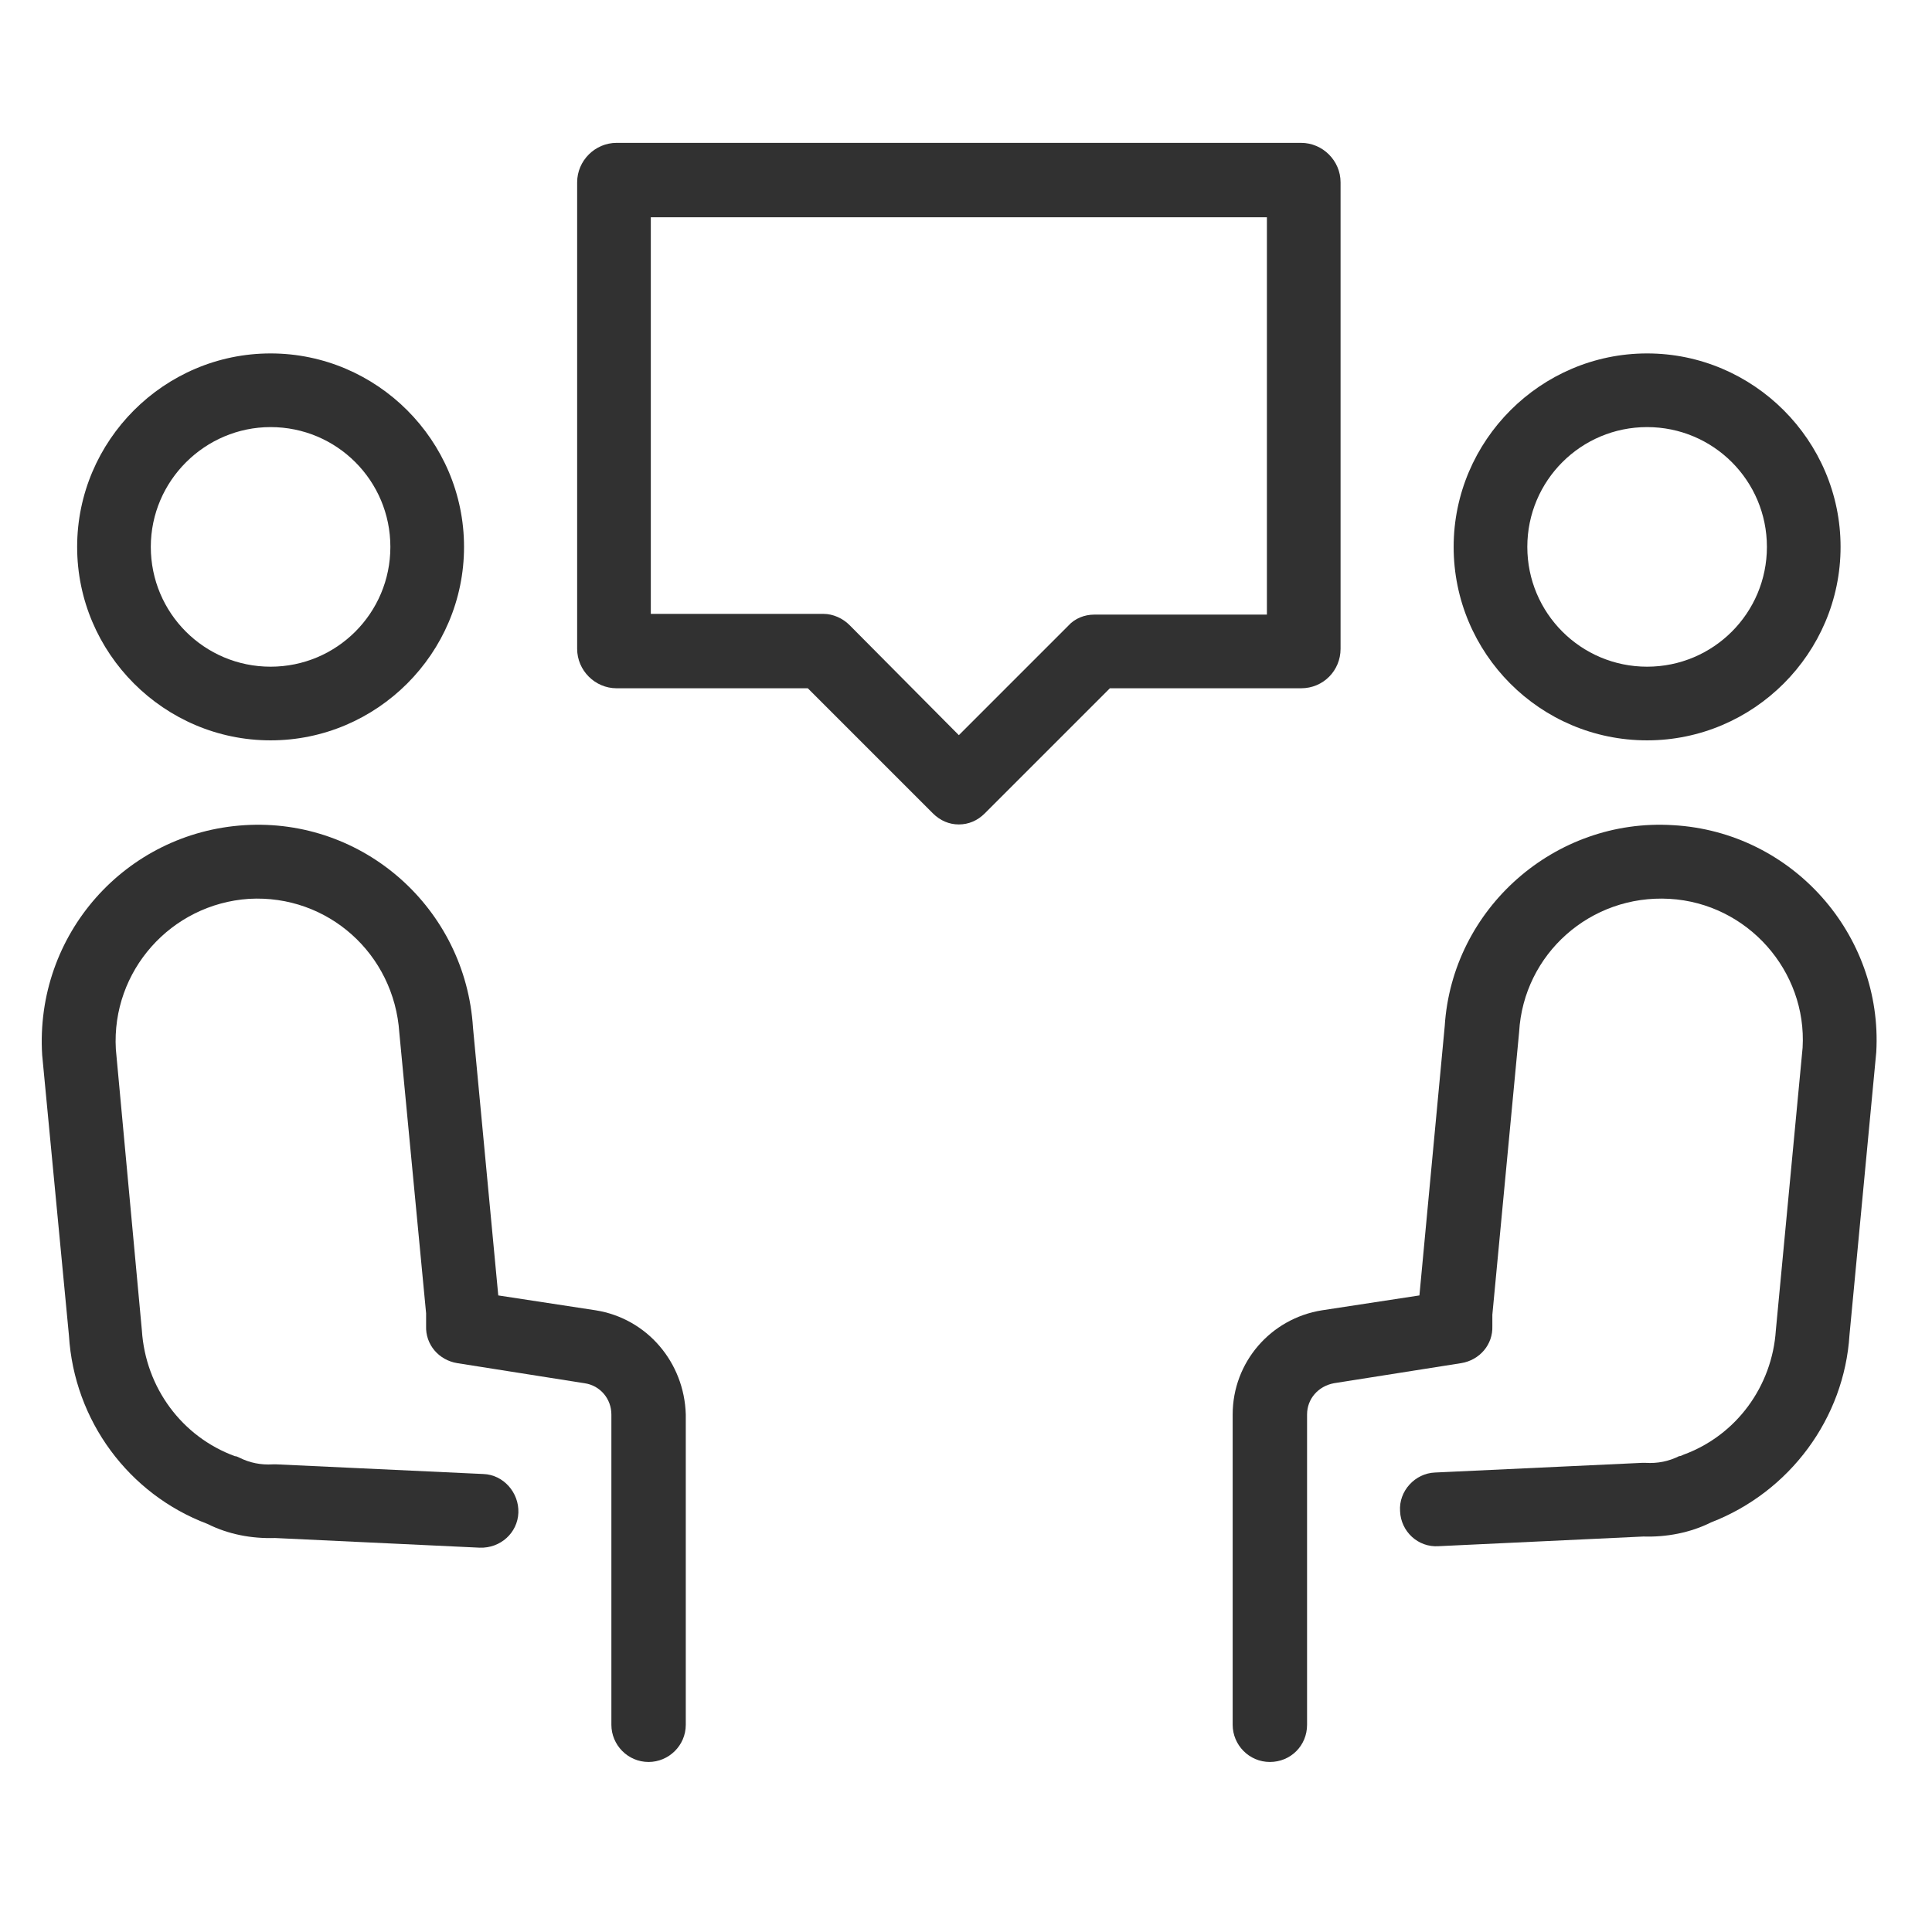 <svg width="71" height="70" viewBox="0 0 71 70" fill="none" xmlns="http://www.w3.org/2000/svg">
<path d="M21.893 48.152L18.311 47.605L17.382 37.762C17.108 33.387 13.362 30.051 8.987 30.324C4.612 30.598 1.276 34.344 1.55 38.773L2.534 49.082C2.725 52.199 4.721 54.906 7.62 56C8.386 56.383 9.233 56.547 10.108 56.52L17.628 56.875C18.393 56.902 19.022 56.328 19.05 55.59C19.077 54.852 18.503 54.195 17.765 54.168L10.163 53.813C10.108 53.813 10.081 53.813 10.026 53.813C9.589 53.84 9.179 53.758 8.796 53.566C8.741 53.539 8.686 53.512 8.632 53.512C6.69 52.801 5.35 50.996 5.214 48.891L4.257 38.555C4.093 35.684 6.28 33.223 9.151 33.031C12.05 32.867 14.483 35.055 14.675 37.953L15.659 48.262C15.659 48.426 15.659 48.563 15.659 48.727C15.632 49.41 16.124 49.984 16.807 50.094L21.483 50.832C22.057 50.914 22.468 51.406 22.468 51.98V63.383C22.468 64.121 23.069 64.75 23.835 64.75C24.573 64.75 25.202 64.148 25.202 63.383V51.98C25.147 50.066 23.78 48.453 21.893 48.152Z" fill="#313131"/>
<path d="M9.944 27.207C13.854 27.207 17.053 24.008 17.053 20.098C17.053 16.188 13.854 12.988 9.944 12.988C6.034 12.988 2.835 16.188 2.835 20.098C2.835 24.008 6.034 27.207 9.944 27.207ZM9.944 15.695C12.378 15.695 14.346 17.664 14.346 20.098C14.346 22.531 12.378 24.5 9.944 24.5C7.511 24.5 5.542 22.531 5.542 20.098C5.542 17.664 7.538 15.695 9.944 15.695Z" fill="#313131"/>
<path d="M61.487 30.324C57.14 30.051 53.366 33.387 53.093 37.707L52.163 47.605L48.581 48.152C46.694 48.453 45.3 50.066 45.3 51.98V63.383C45.3 64.121 45.901 64.75 46.667 64.75C47.433 64.75 48.034 64.148 48.034 63.383V51.98C48.034 51.406 48.444 50.941 49.019 50.832L53.694 50.094C54.378 49.984 54.87 49.41 54.843 48.727C54.843 48.563 54.843 48.426 54.843 48.316L55.827 37.926C55.991 35.055 58.452 32.867 61.351 33.031C64.222 33.195 66.409 35.684 66.245 38.5L65.261 48.891C65.124 50.941 63.812 52.746 61.87 53.457C61.815 53.484 61.761 53.512 61.706 53.512C61.323 53.703 60.913 53.785 60.476 53.758C60.421 53.758 60.366 53.758 60.339 53.758L52.737 54.113C51.999 54.141 51.398 54.797 51.452 55.535C51.48 56.273 52.108 56.875 52.874 56.82L60.394 56.465C61.241 56.492 62.116 56.328 62.882 55.945C65.78 54.824 67.776 52.117 67.968 49.055L68.952 38.664C69.198 34.344 65.862 30.57 61.487 30.324Z" fill="#313131"/>
<path d="M60.53 27.207C64.44 27.207 67.64 24.008 67.64 20.098C67.64 16.188 64.44 12.988 60.53 12.988C56.62 12.988 53.421 16.188 53.421 20.098C53.421 24.008 56.593 27.207 60.53 27.207ZM60.53 15.695C62.964 15.695 64.933 17.664 64.933 20.098C64.933 22.531 62.964 24.5 60.53 24.5C58.097 24.5 56.128 22.531 56.128 20.098C56.128 17.664 58.097 15.695 60.53 15.695Z" fill="#313131"/>
<path d="M49.265 23.844V6.699C49.265 5.906 48.608 5.25 47.815 5.25H22.659C21.866 5.25 21.21 5.906 21.21 6.699V23.844C21.21 24.637 21.866 25.293 22.659 25.293H29.686L34.28 29.887C34.554 30.16 34.882 30.297 35.237 30.297C35.593 30.297 35.921 30.16 36.194 29.887L40.788 25.293H47.815C48.636 25.293 49.265 24.637 49.265 23.844ZM46.558 22.586H40.214C39.858 22.586 39.503 22.723 39.257 22.996L35.237 27.016L31.218 22.969C30.972 22.723 30.616 22.559 30.261 22.559H23.917V7.984H46.558V22.586Z" fill="#313131"/>
</svg>
